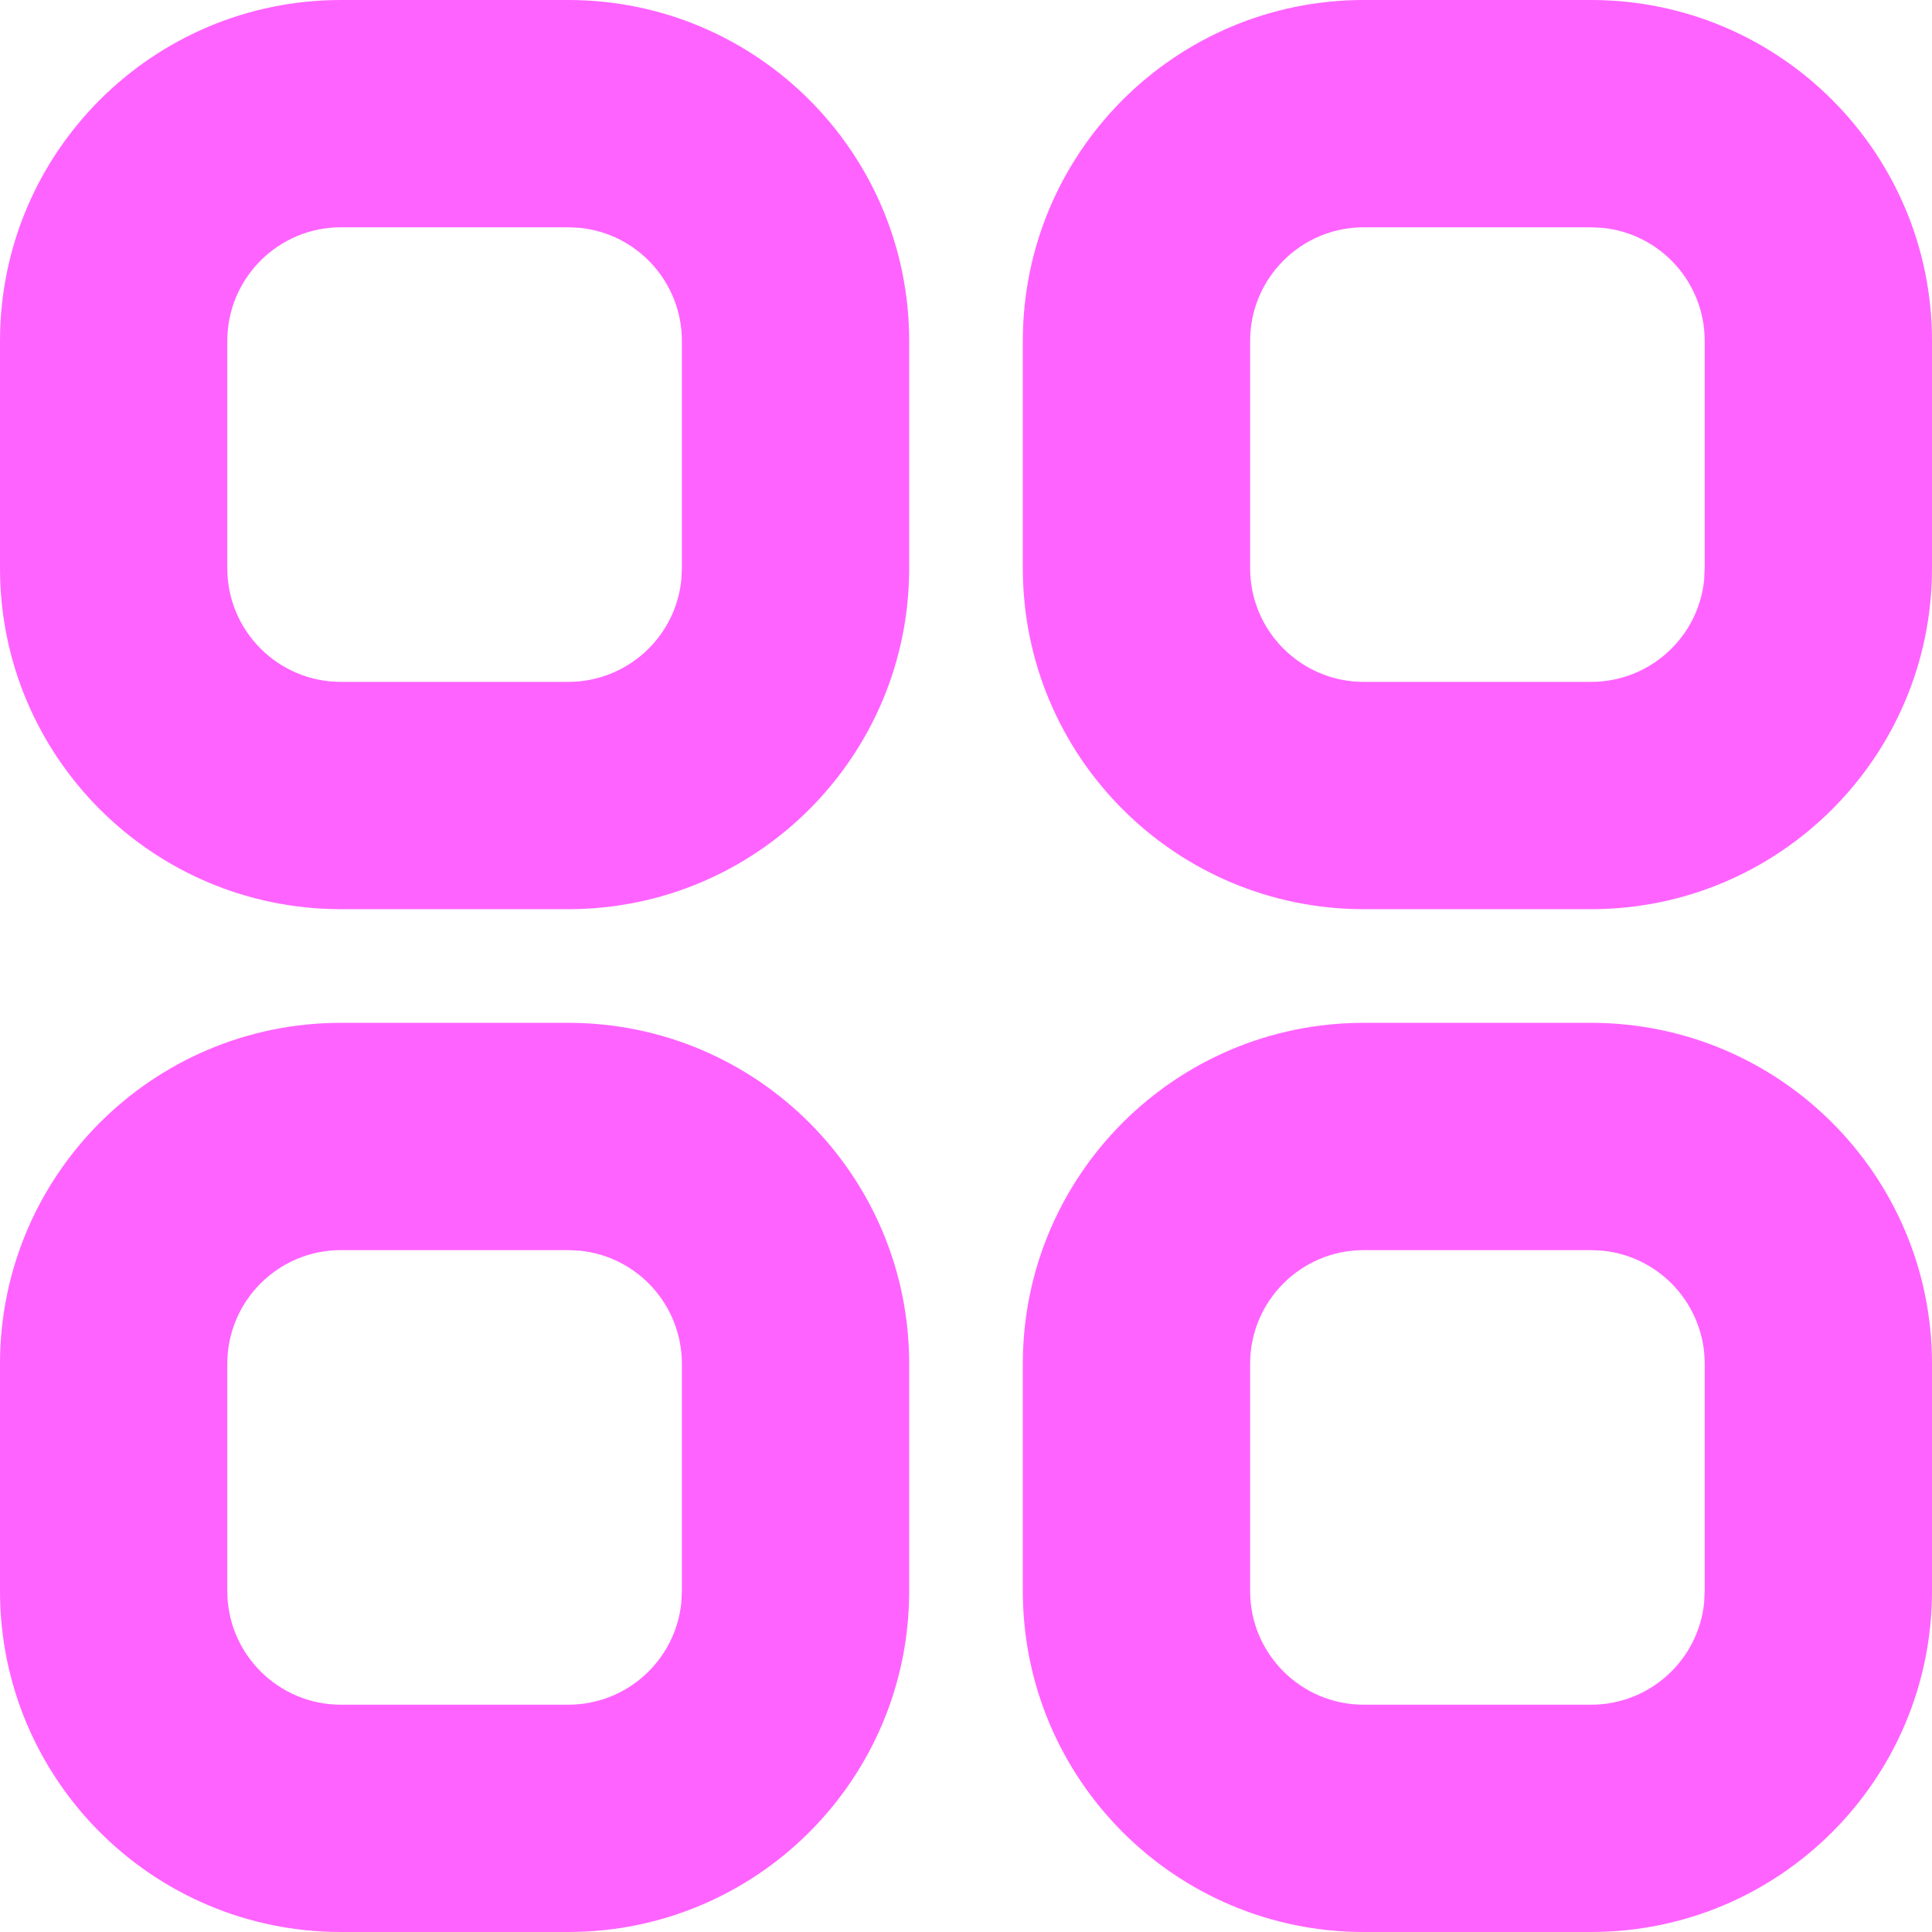 <svg xmlns="http://www.w3.org/2000/svg" fill="none" viewBox="0 0 17 17" height="17" width="17">
<path fill="#FF63FF" d="M5 9C6.657 9 8 10.343 8 12V14C8 15.657 6.657 17 5 17H3C1.343 17 0 15.657 0 14V12C0 10.343 1.343 9 3 9H5ZM14 9C15.657 9 17 10.343 17 12V14C17 15.657 15.657 17 14 17H12C10.343 17 9 15.657 9 14V12C9 10.343 10.343 9 12 9H14ZM3 11C2.448 11 2 11.448 2 12V14C2 14.552 2.448 15 3 15H5C5.518 15 5.944 14.607 5.995 14.102L6 14V12C6 11.482 5.607 11.056 5.103 11.005L5 11H3ZM12 11C11.448 11 11 11.448 11 12V14C11 14.552 11.448 15 12 15H14C14.518 15 14.944 14.607 14.995 14.102L15 14V12C15 11.482 14.607 11.056 14.102 11.005L14 11H12ZM5 0C6.657 0 8 1.343 8 3V5C8 6.657 6.657 8 5 8H3C1.343 8 0 6.657 0 5V3C0 1.343 1.343 0 3 0H5ZM14 0C15.657 0 17 1.343 17 3V5C17 6.657 15.657 8 14 8H12C10.343 8 9 6.657 9 5V3C9 1.343 10.343 0 12 0H14ZM3 2C2.448 2 2 2.448 2 3V5C2 5.552 2.448 6 3 6H5C5.518 6 5.944 5.607 5.995 5.103L6 5V3C6 2.482 5.607 2.056 5.103 2.005L5 2H3ZM12 2C11.448 2 11 2.448 11 3V5C11 5.552 11.448 6 12 6H14C14.518 6 14.944 5.607 14.995 5.103L15 5V3C15 2.482 14.607 2.056 14.102 2.005L14 2H12Z"></path>
</svg>